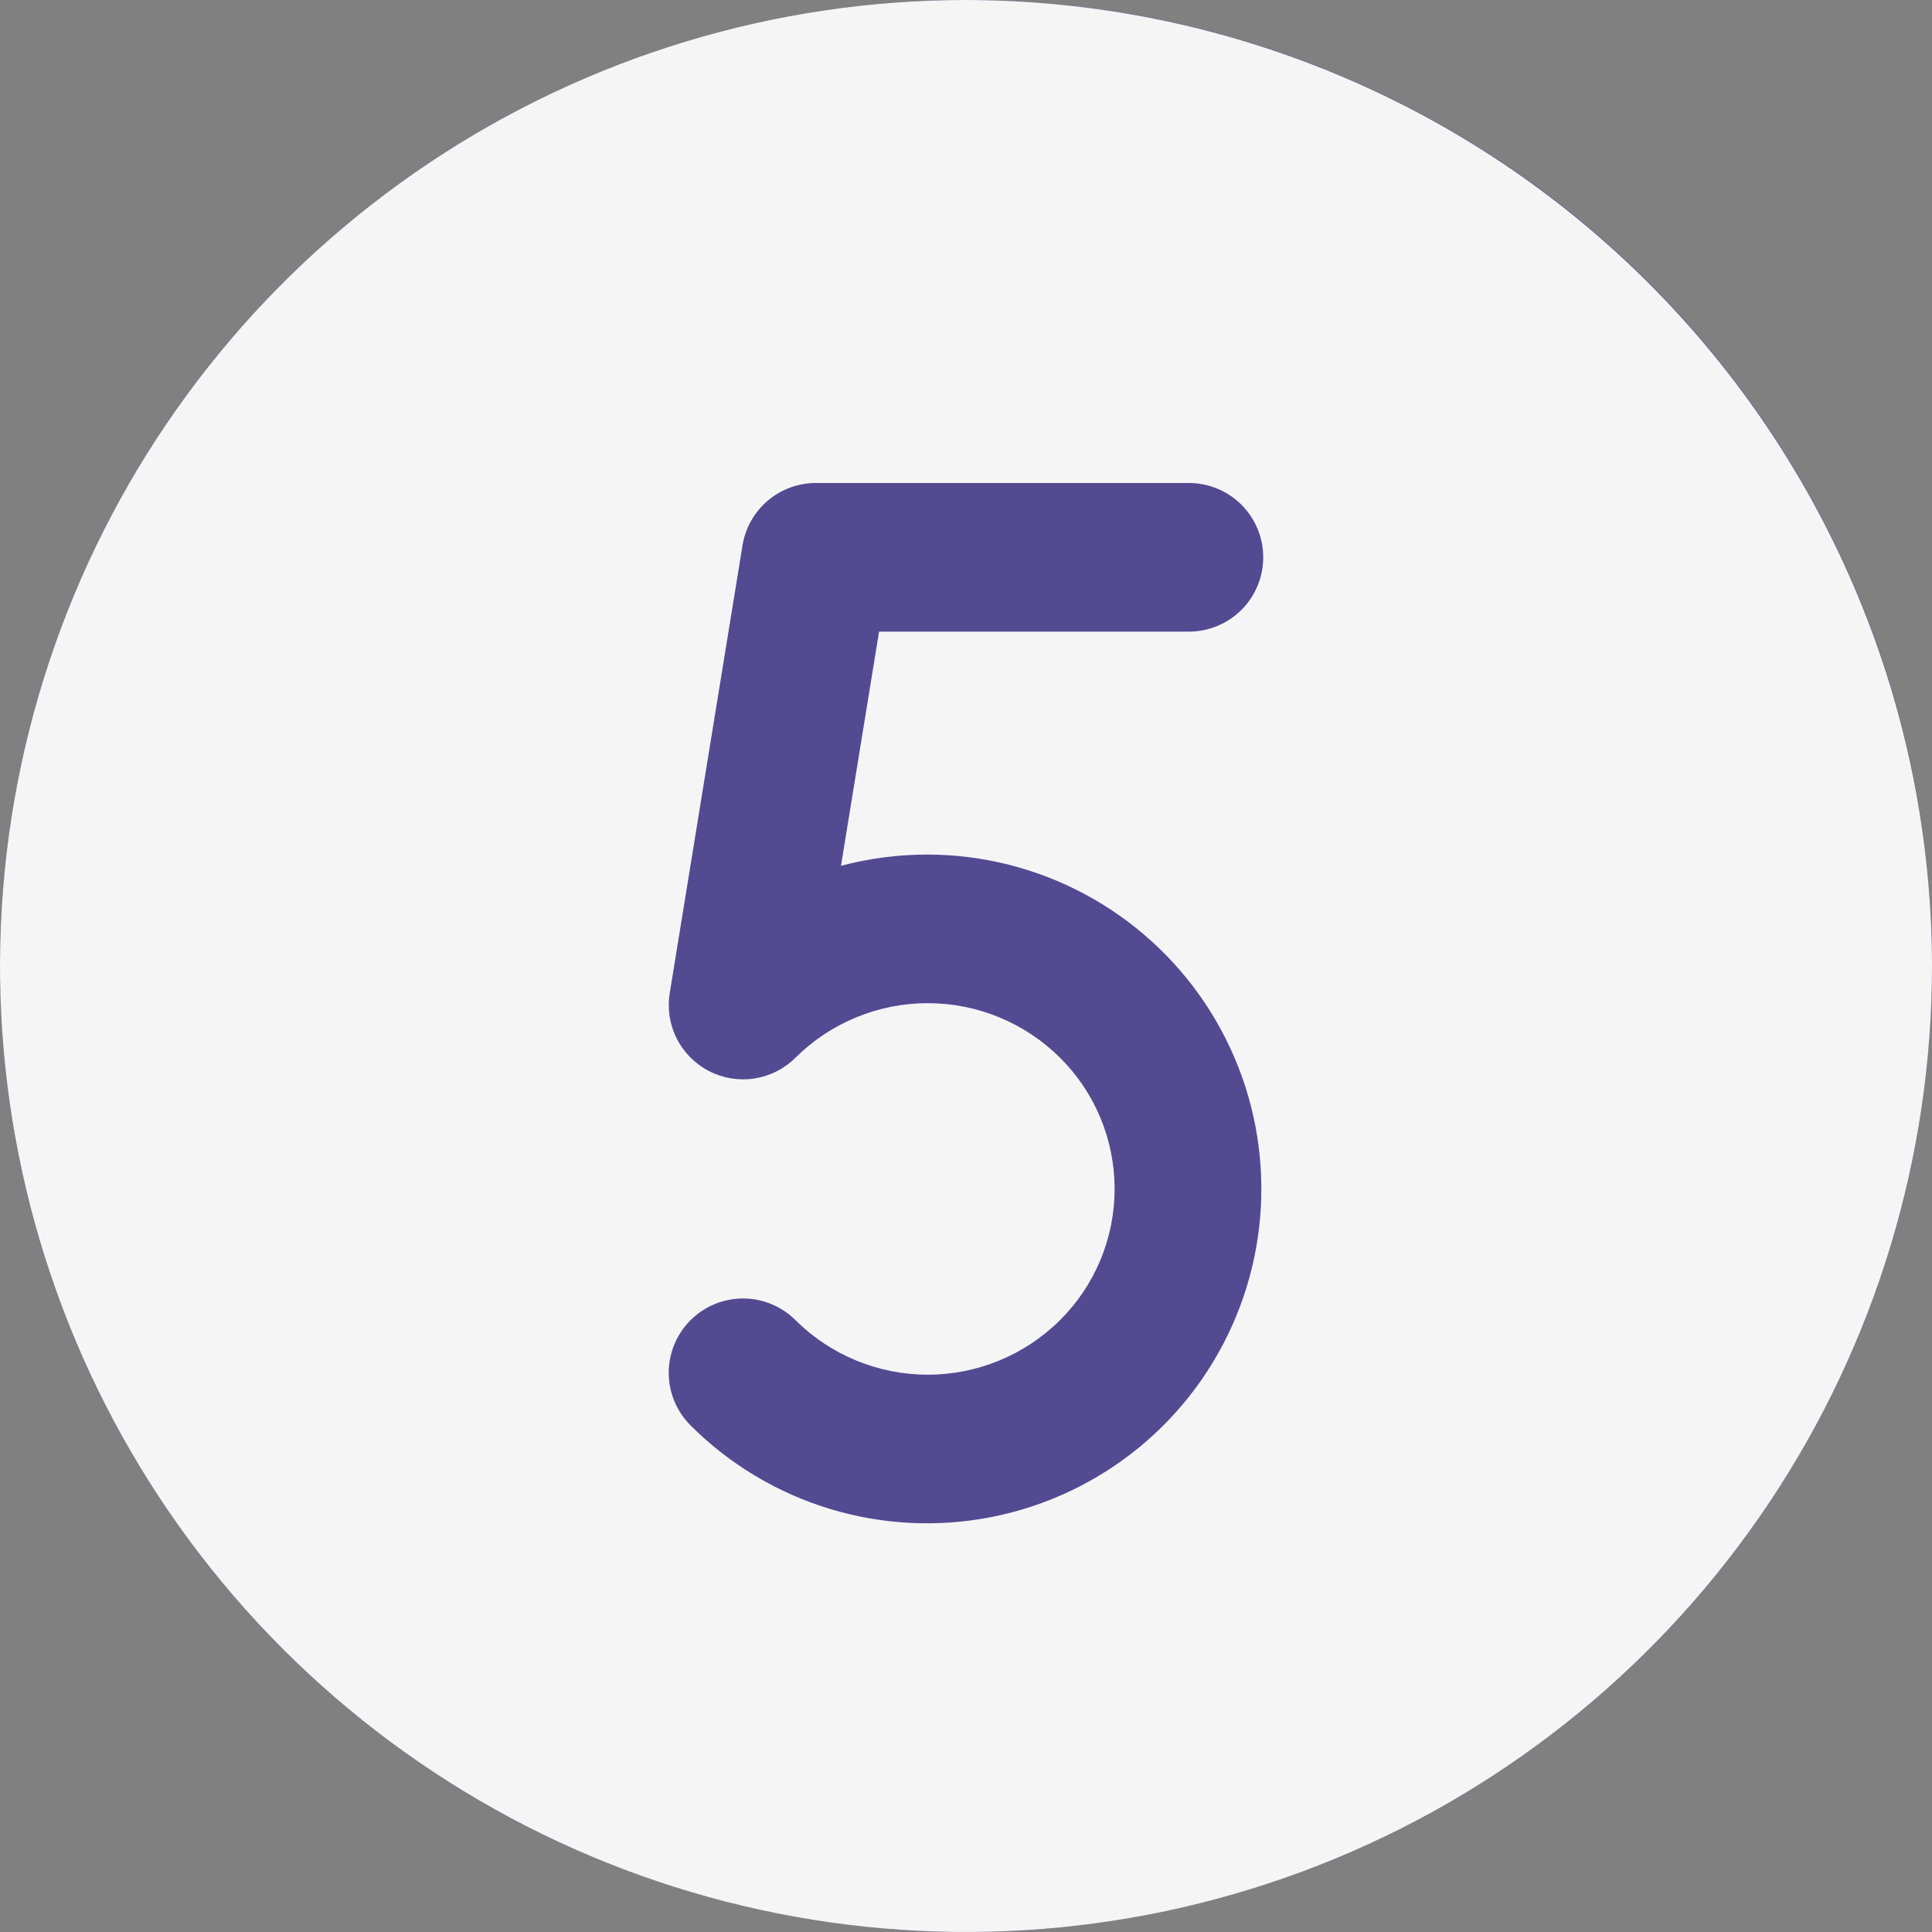 <?xml version="1.0" encoding="UTF-8"?> <svg xmlns="http://www.w3.org/2000/svg" width="650" height="650" viewBox="0 0 650 650" fill="none"><rect x="0" y="0" width="650" height="650" fill="#808080" stroke="none"/><g clip-path="url(#clip0_839_146)"><circle cx="325" cy="325" r="325" fill="#534A92"></circle><path d="M325 0C260.721 0 197.886 19.061 144.44 54.772C90.994 90.484 49.338 141.242 24.739 200.628C0.141 260.014 -6.295 325.361 6.245 388.404C18.785 451.448 49.738 509.358 95.19 554.81C140.643 600.262 198.552 631.215 261.596 643.755C324.64 656.295 389.986 649.859 449.372 625.261C508.758 600.662 559.516 559.006 595.228 505.56C630.939 452.114 650 389.279 650 325C649.903 238.835 615.63 156.226 554.702 95.298C493.774 34.37 411.166 0.098 325 0ZM312.131 287.506C330.618 287.549 348.81 292.147 365.097 300.893C381.385 309.64 395.265 322.266 405.512 337.655C415.758 353.043 422.054 370.719 423.842 389.12C425.631 407.521 422.857 426.078 415.766 443.152C408.675 460.225 397.486 475.288 383.188 487.008C368.89 498.727 351.924 506.743 333.791 510.345C315.657 513.947 296.916 513.024 279.224 507.659C261.533 502.294 245.436 492.651 232.358 479.584C230.029 477.268 228.179 474.515 226.914 471.484C225.649 468.452 224.994 465.201 224.986 461.917C224.978 458.632 225.617 455.378 226.868 452.34C228.118 449.303 229.955 446.541 232.273 444.214C234.591 441.887 237.345 440.039 240.377 438.777C243.41 437.514 246.661 436.862 249.946 436.857C253.231 436.852 256.484 437.494 259.521 438.747C262.557 440 265.317 441.839 267.642 444.159C279.47 455.907 295.464 462.501 312.135 462.5C328.805 462.499 344.799 455.905 356.625 444.156C362.449 438.371 367.07 431.491 370.224 423.913C373.377 416.335 375 408.207 375 399.999C375 391.791 373.376 383.664 370.222 376.086C367.068 368.508 362.446 361.629 356.622 355.844C344.794 344.098 328.8 337.506 312.13 337.506C295.46 337.507 279.467 344.1 267.639 355.847C263.895 359.576 259.067 362.022 253.846 362.835C248.625 363.648 243.281 362.786 238.581 360.373C233.88 357.96 230.065 354.119 227.684 349.403C225.302 344.687 224.476 339.337 225.324 334.122L249.808 183.49C250.76 177.632 253.766 172.303 258.287 168.458C262.808 164.612 268.549 162.5 274.485 162.5H400C406.631 162.5 412.989 165.134 417.678 169.822C422.366 174.511 425 180.87 425 187.5C425 194.13 422.366 200.489 417.678 205.178C412.989 209.866 406.631 212.5 400 212.5H295.749L282.944 291.284C292.468 288.767 302.279 287.497 312.131 287.506Z" fill="#F5F5F6"></path></g><defs><clipPath id="clip0_839_146"><rect width="650" height="650" fill="white"></rect></clipPath></defs></svg> 